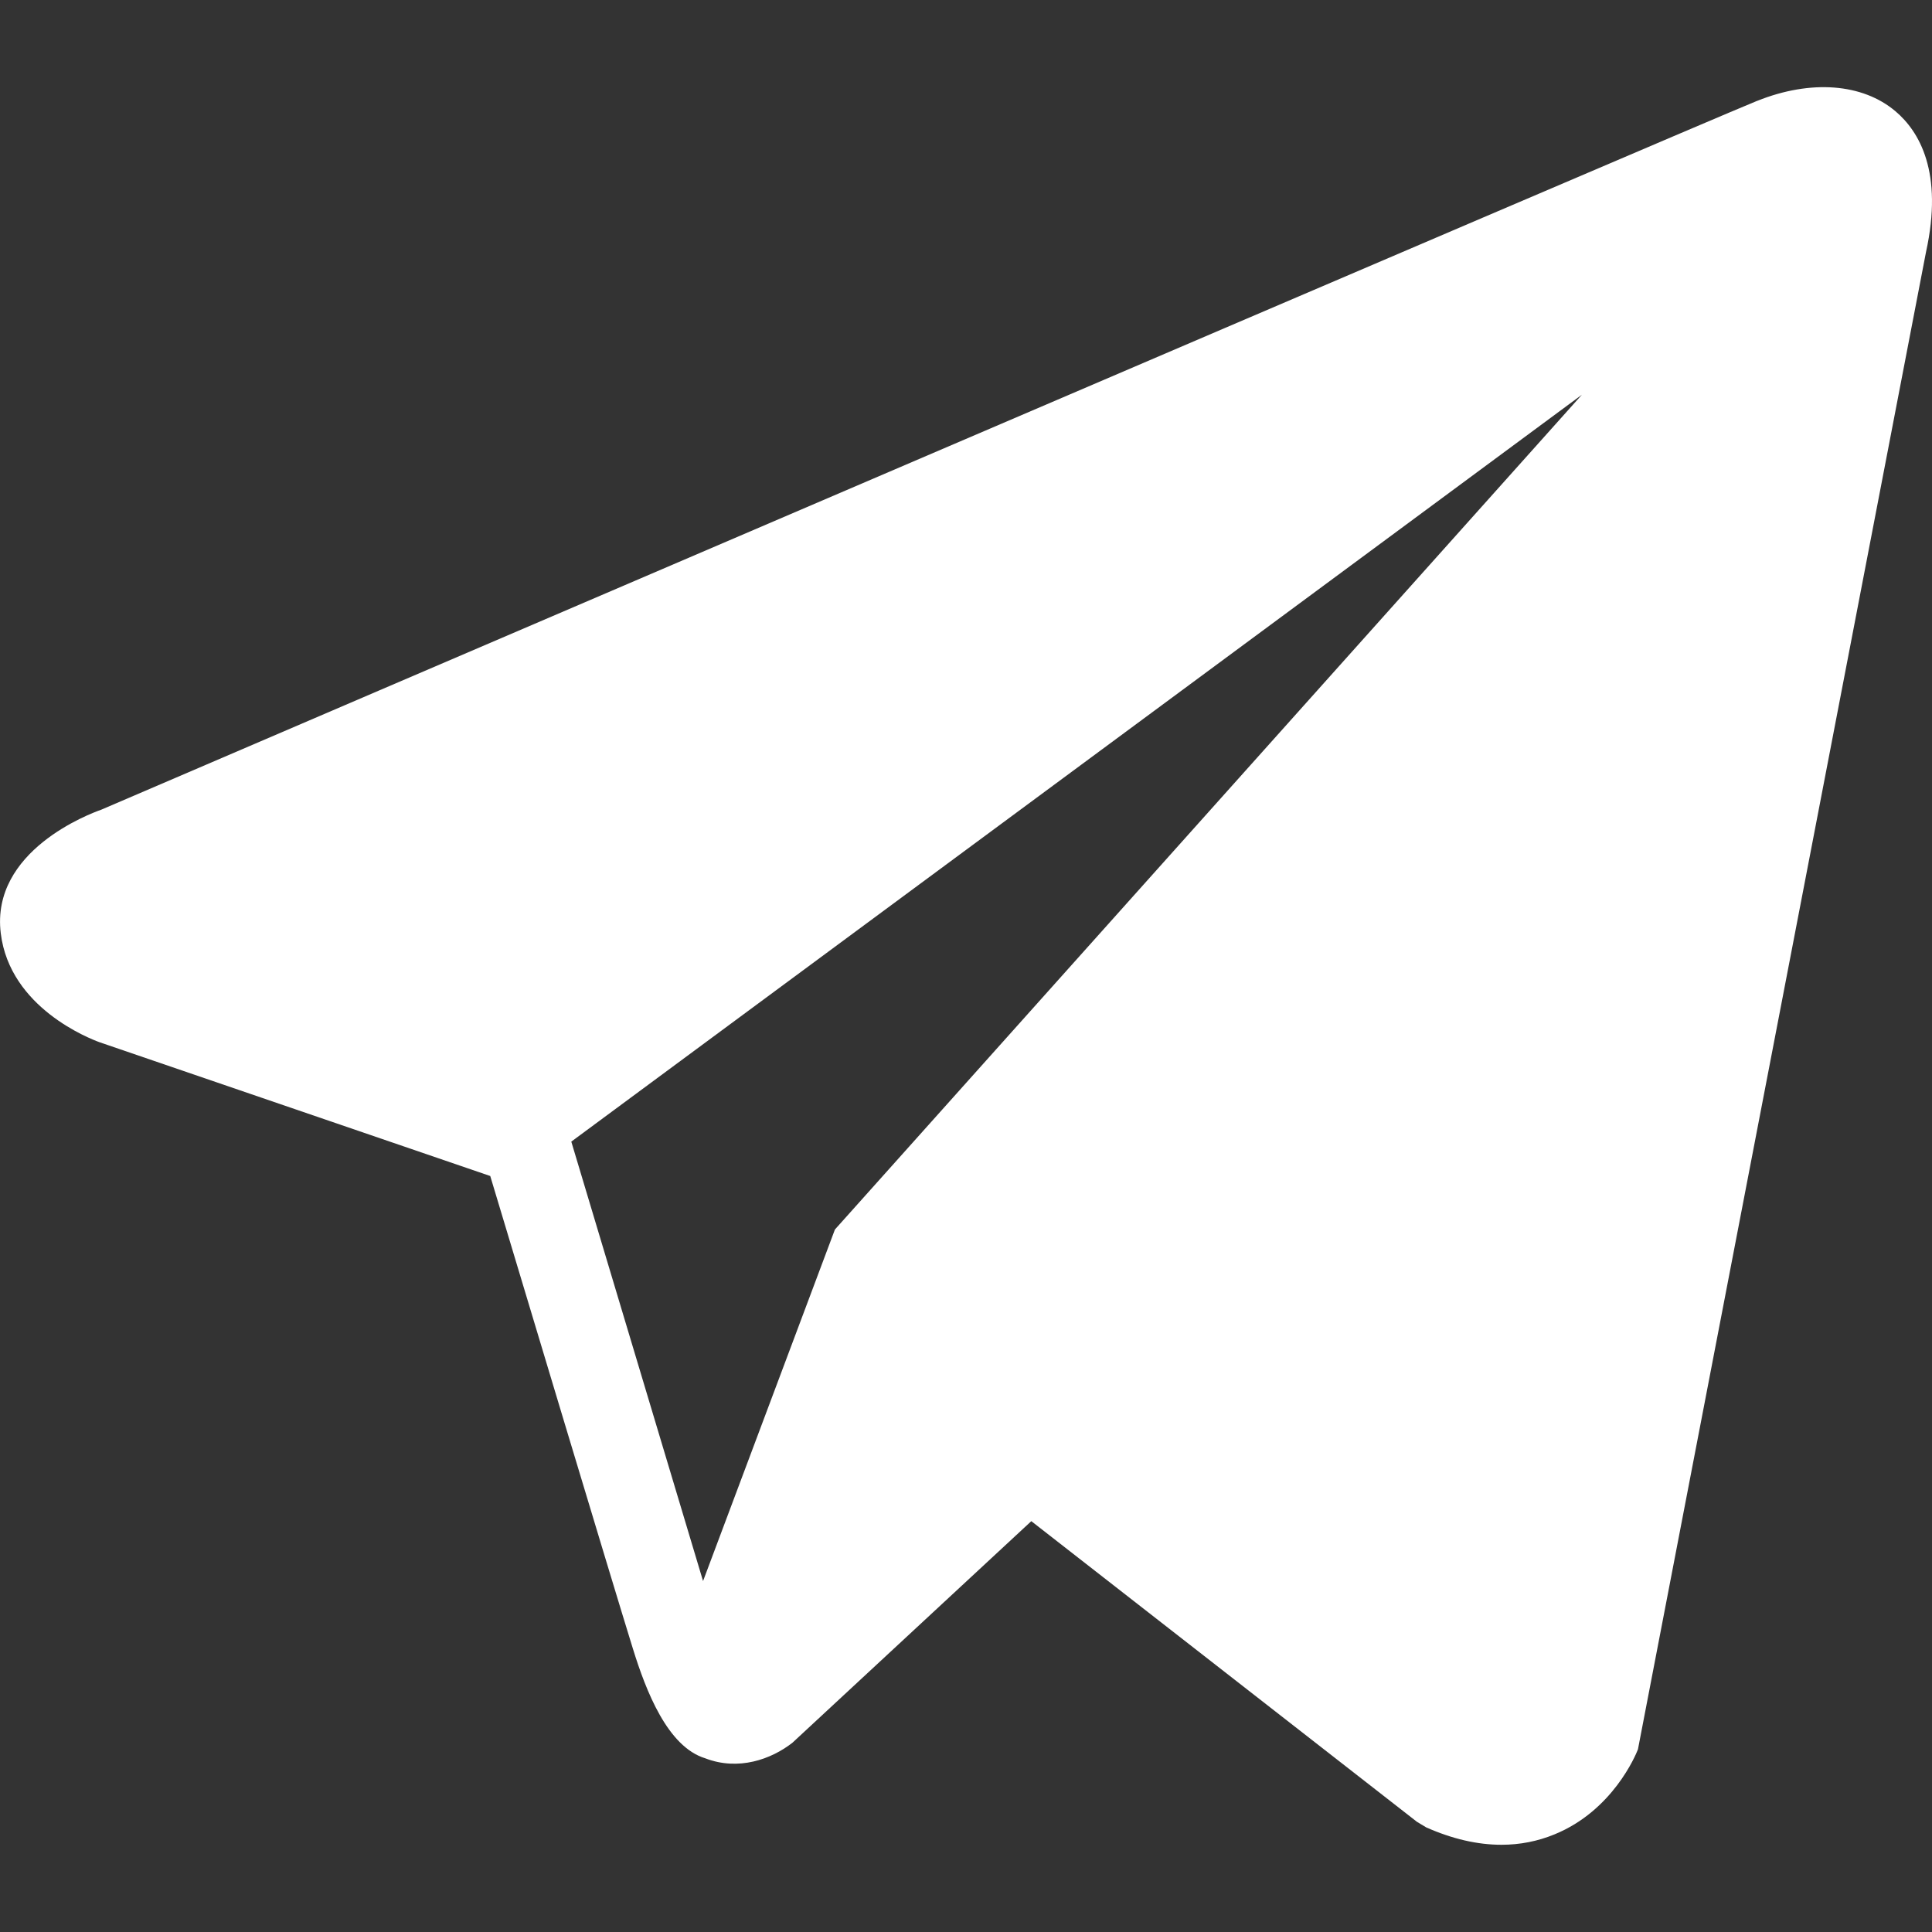 <svg width="20" height="20" viewBox="0 0 20 20" fill="none" xmlns="http://www.w3.org/2000/svg">
<rect x="0" y="0" width="20" height="20" fill="#333333" stroke="none"/>
<path d="M19.622 1.152C19.281 0.863 18.745 0.822 18.191 1.044H18.19C17.608 1.278 1.696 8.103 1.048 8.382C0.931 8.423 -0.098 8.807 0.008 9.662C0.102 10.433 0.929 10.752 1.03 10.789L5.075 12.174C5.344 13.068 6.333 16.363 6.552 17.068C6.688 17.507 6.911 18.083 7.301 18.202C7.643 18.334 7.983 18.213 8.203 18.041L10.676 15.747L14.669 18.86L14.764 18.917C15.035 19.037 15.295 19.097 15.543 19.097C15.734 19.097 15.918 19.061 16.093 18.989C16.692 18.744 16.931 18.174 16.956 18.109L19.938 2.609C20.12 1.781 19.867 1.359 19.622 1.152ZM8.643 12.728L7.278 16.367L5.914 11.818L16.376 4.086L8.643 12.728Z" fill="white"/>
</svg>

